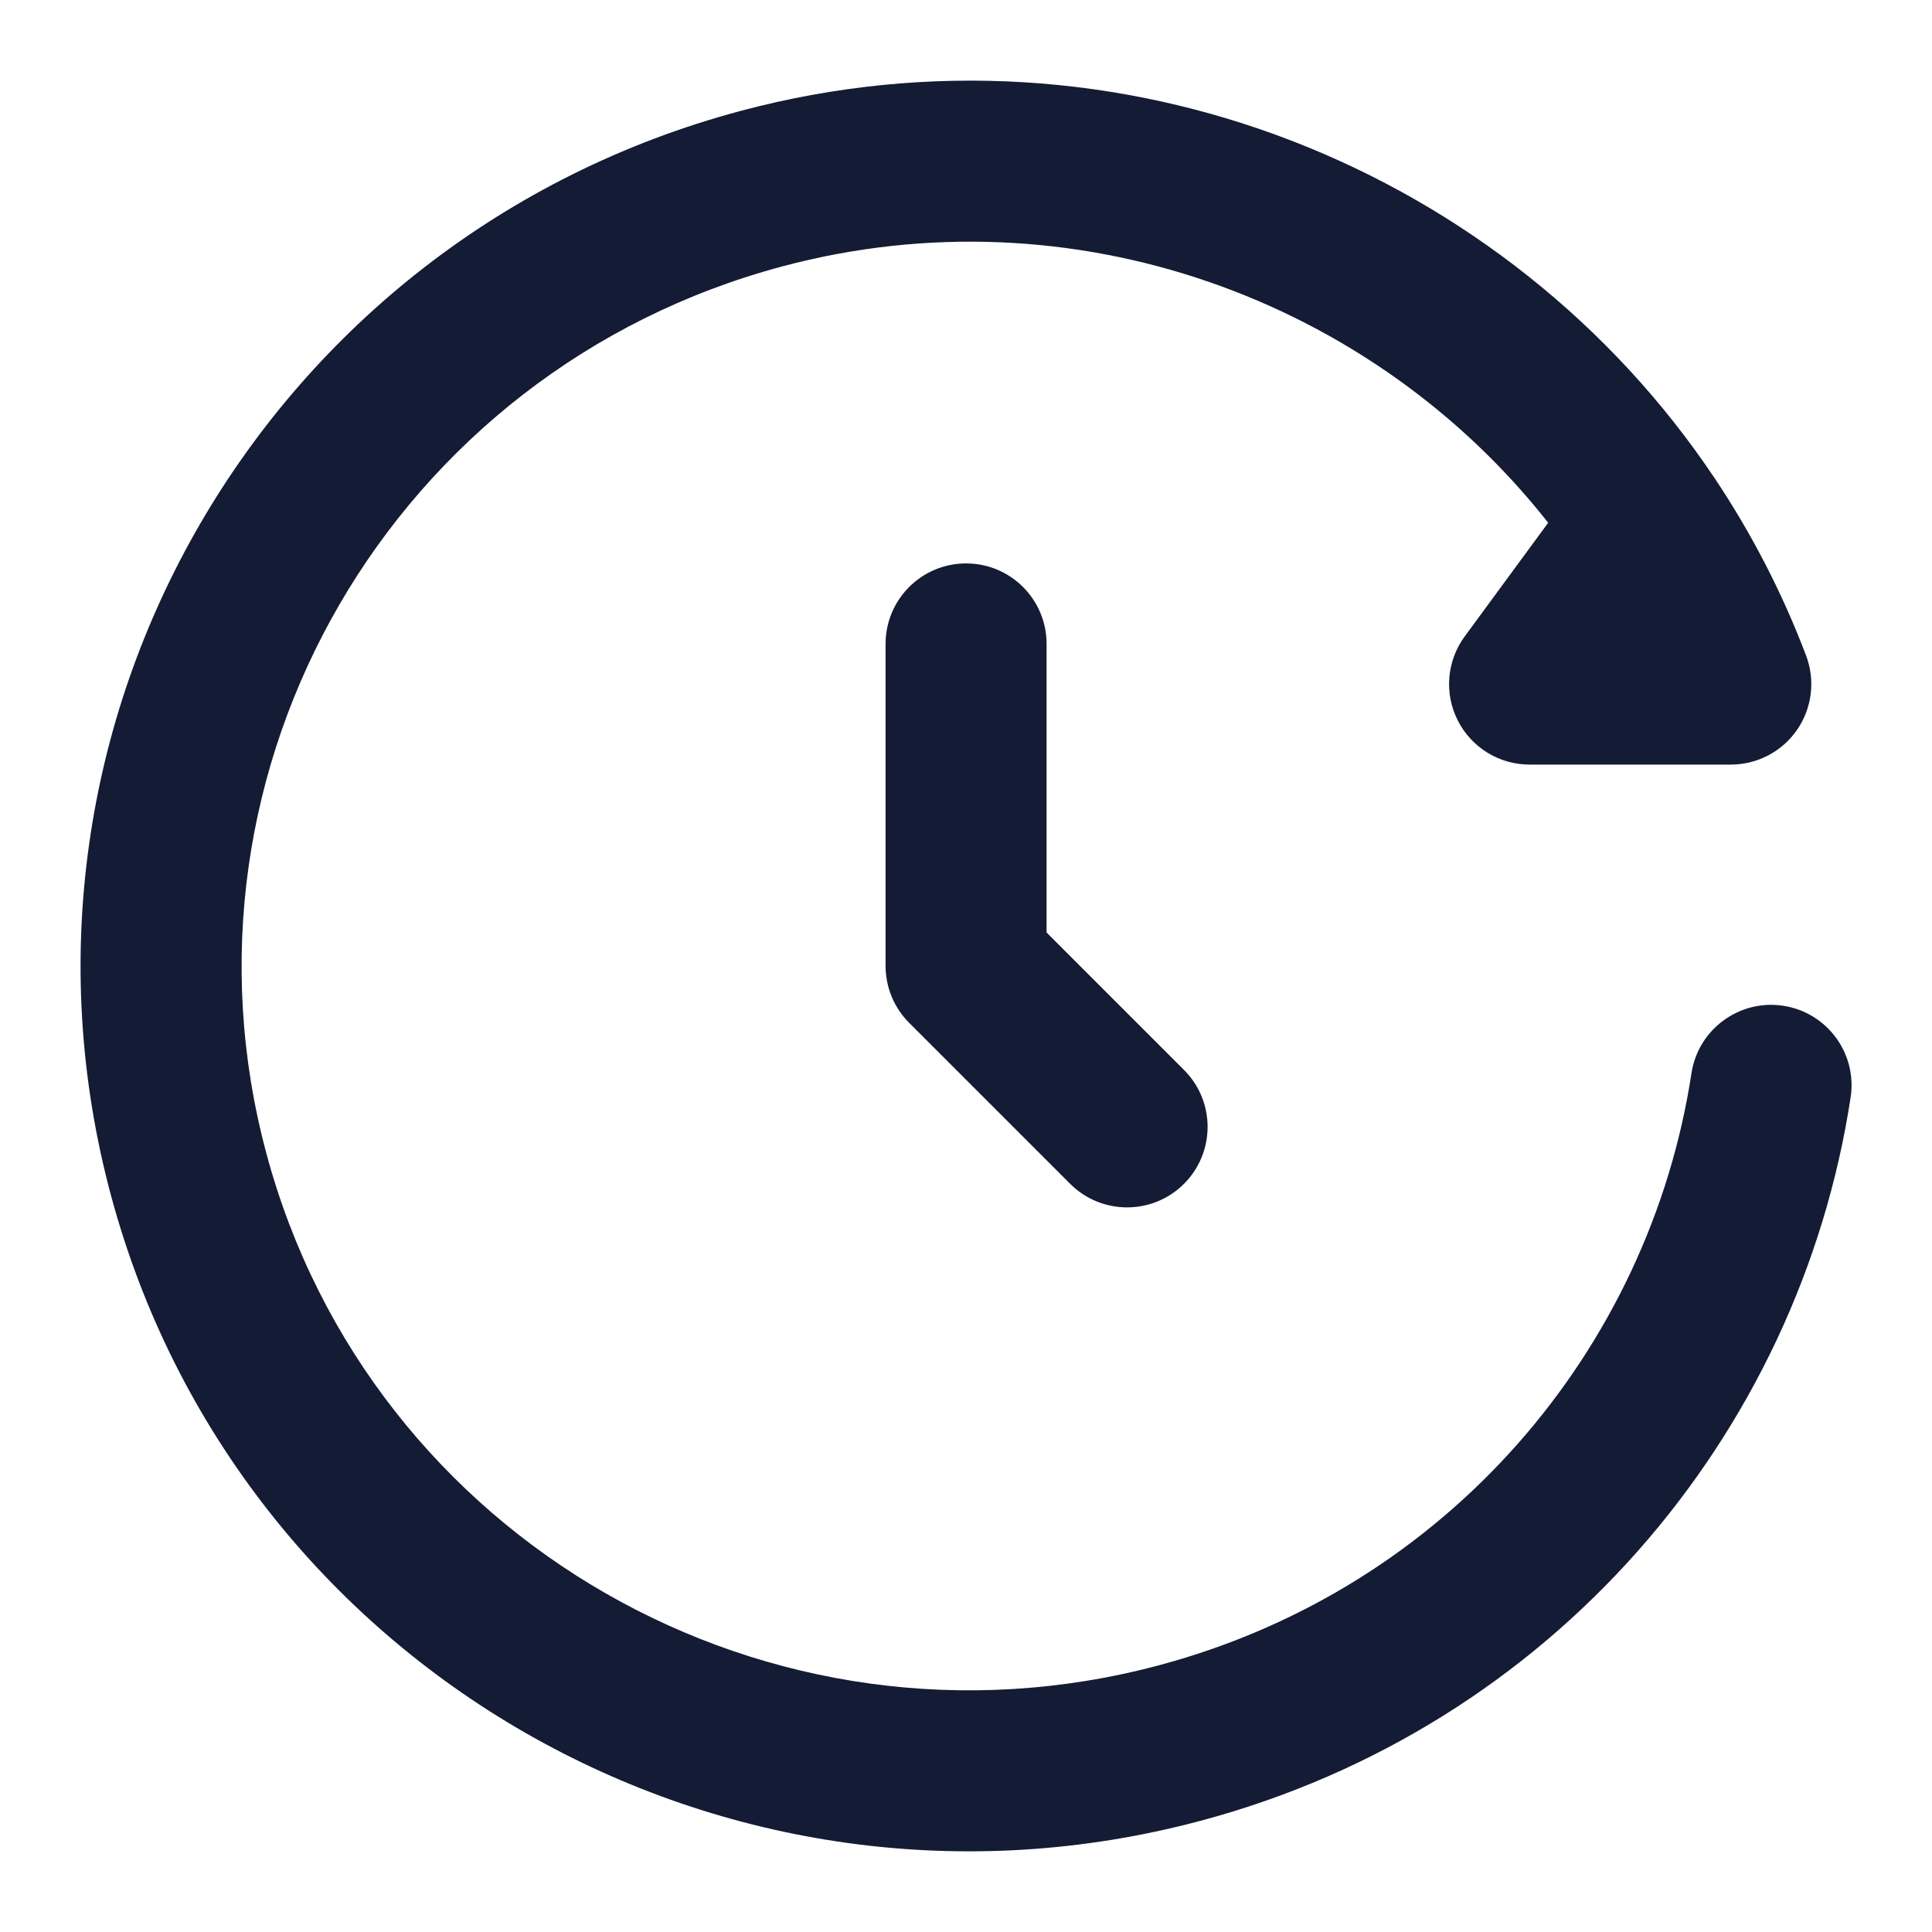 <svg width="24" height="24" viewBox="0 0 24 24" fill="none" xmlns="http://www.w3.org/2000/svg">
<path fill-rule="evenodd" clip-rule="evenodd" d="M21.301 5.942C18.742 2.116 13.911 0.12 9.203 1.377C3.31 2.95 -0.2 8.98 1.379 14.851C2.957 20.721 9.019 24.193 14.912 22.619C19.29 21.451 22.349 17.825 22.989 13.633C23.073 13.088 22.698 12.577 22.152 12.494C21.606 12.411 21.096 12.786 21.012 13.332C20.489 16.761 17.984 19.729 14.396 20.687C9.559 21.979 4.599 19.127 3.31 14.332C2.021 9.539 4.884 4.6 9.719 3.309C13.334 2.344 17.052 3.723 19.232 6.494L18.195 7.906C17.972 8.21 17.938 8.613 18.109 8.95C18.279 9.286 18.624 9.498 19.001 9.498H21.501C21.829 9.498 22.137 9.337 22.324 9.066C22.51 8.796 22.552 8.451 22.436 8.144C22.138 7.358 21.755 6.621 21.301 5.942Z" fill="#141B34"/>
<path fill-rule="evenodd" clip-rule="evenodd" d="M12.001 6.999C12.553 6.999 13.001 7.446 13.001 7.999V11.584L14.708 13.291C15.099 13.682 15.099 14.315 14.708 14.706C14.318 15.096 13.684 15.096 13.294 14.706L11.294 12.706C11.106 12.518 11.001 12.264 11.001 11.998V7.999C11.001 7.446 11.449 6.999 12.001 6.999Z" fill="#141B34"/>
</svg>
